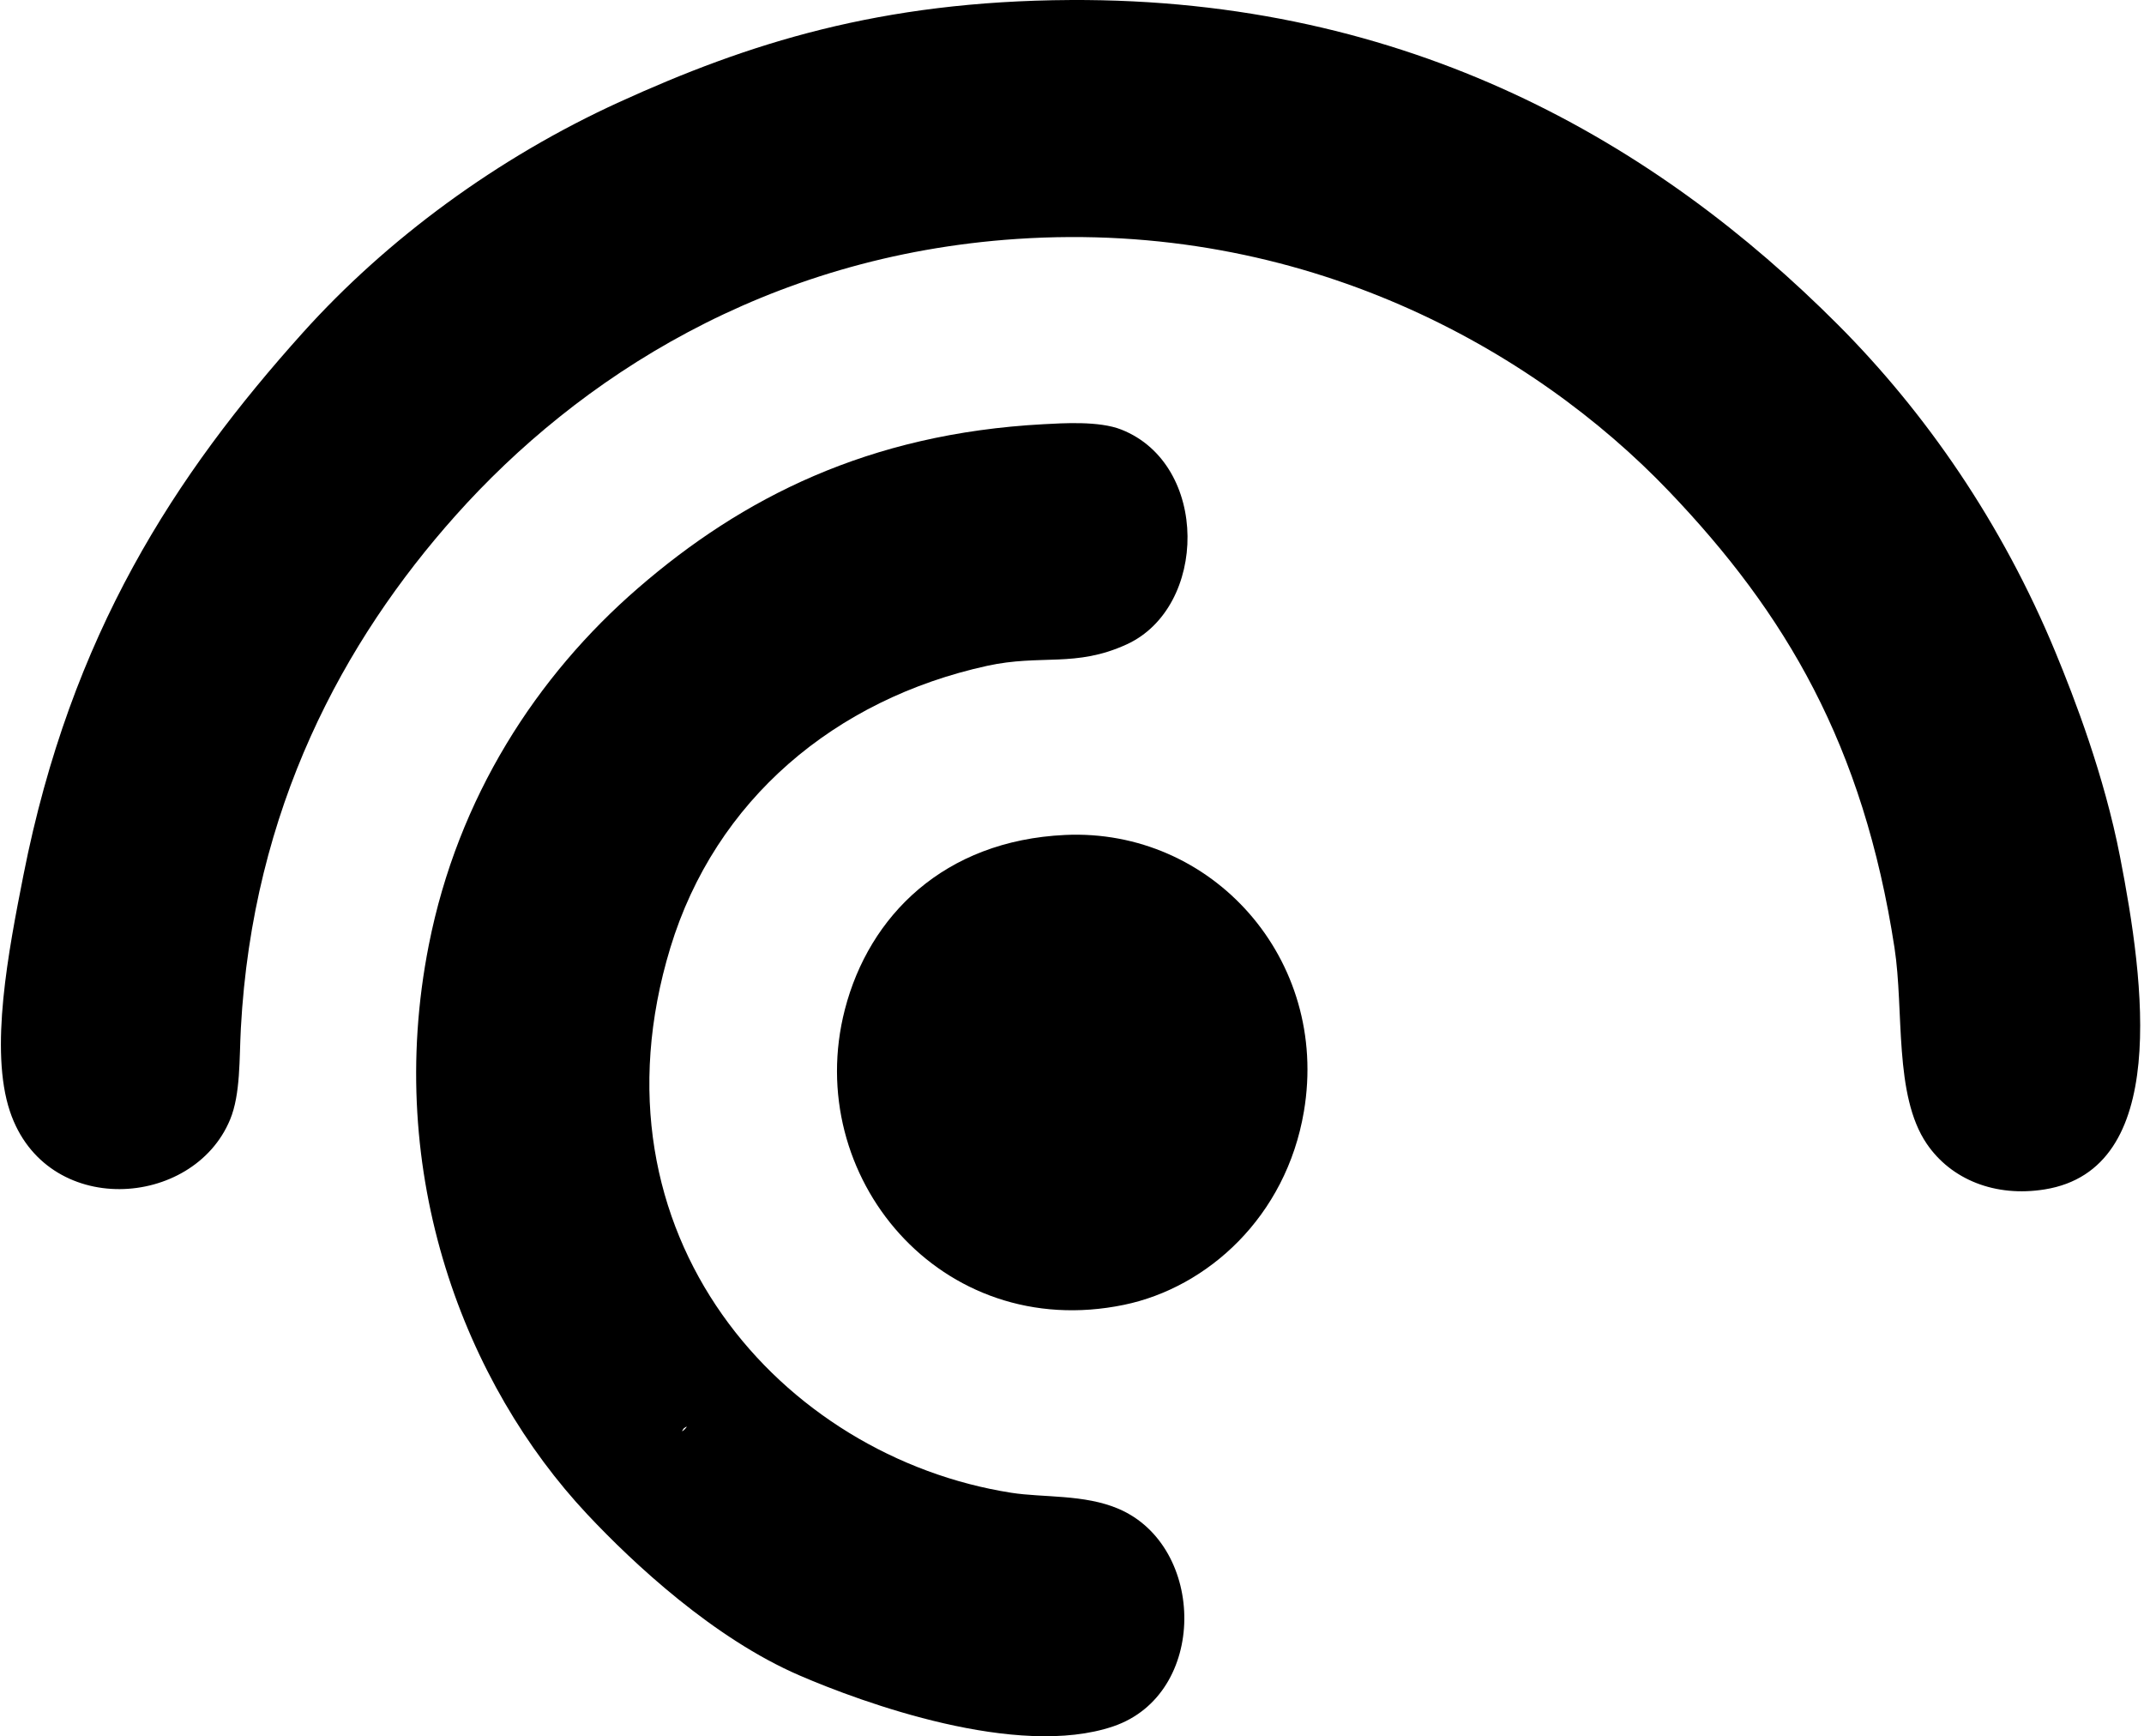 <svg xmlns="http://www.w3.org/2000/svg" width="247" height="200" fill="none" viewBox="0 0 247 200">
  <path fill="#000" fill-rule="evenodd" d="M123.31.002c39.101-.214 67.613 16.531 88.449 37.421 10.016 10.043 18.864 22.756 25.05 37.731 2.176 5.263 5.599 14.146 7.423 23.505 2.855 14.628 5.722 36.019-8.659 38.347-5.727.927-10.804-1.138-13.604-5.257-3.812-5.596-2.596-15.326-3.714-22.578-3.6-23.402-12.541-38.513-25.977-52.574-15.666-16.397-42.09-31.289-75.152-29.072-28.88 1.936-50.548 16.067-64.637 31.854C39.57 73.856 29.11 93.135 27.748 118.45c-.189 3.518-.029 7.593-1.24 10.515-4.255 10.283-21.217 11.387-25.357-.926-2.39-7.101-.17-18.511 1.546-27.217 5.48-27.78 17.46-46.105 32.164-62.471 9.715-10.812 22.475-20.207 36.494-26.597C86.168 5 101.372.123 123.31.002Z" clip-rule="evenodd"/>
  <path fill="#000" fill-rule="evenodd" d="M120.218 48.865c2.209-.119 6.403-.398 8.969.62 10.158 4.018 9.96 20.453.617 24.74-5.911 2.713-9.849 1.107-16.082 2.473-17.52 3.84-31.31 15.431-36.495 32.473-10.068 33.101 12.91 58.652 39.279 62.782 3.691.578 8.399.152 12.371 1.855 10.089 4.326 10.285 21.337-.617 25.051-11.07 3.768-28.914-2.733-36.182-5.877-9.828-4.248-19.084-12.853-24.431-18.557-14.005-14.931-23.474-39.081-18.248-65.564 3.356-17.005 12.412-30.997 24.124-41.132 11.953-10.345 26.478-17.783 46.695-18.864ZM78.778 164.53c-.75 1.037 1.035-.749 0 0Z" clip-rule="evenodd"/>
  <path fill="#000" fill-rule="evenodd" d="M122.691 96.18c16.923-.795 30.499 14.283 27.525 31.854-2.054 12.126-11.093 20.276-20.72 22.269-21.112 4.369-37.121-14.825-32.163-34.02 2.785-10.785 11.413-19.447 25.358-20.103Z" clip-rule="evenodd"/>
</svg>
